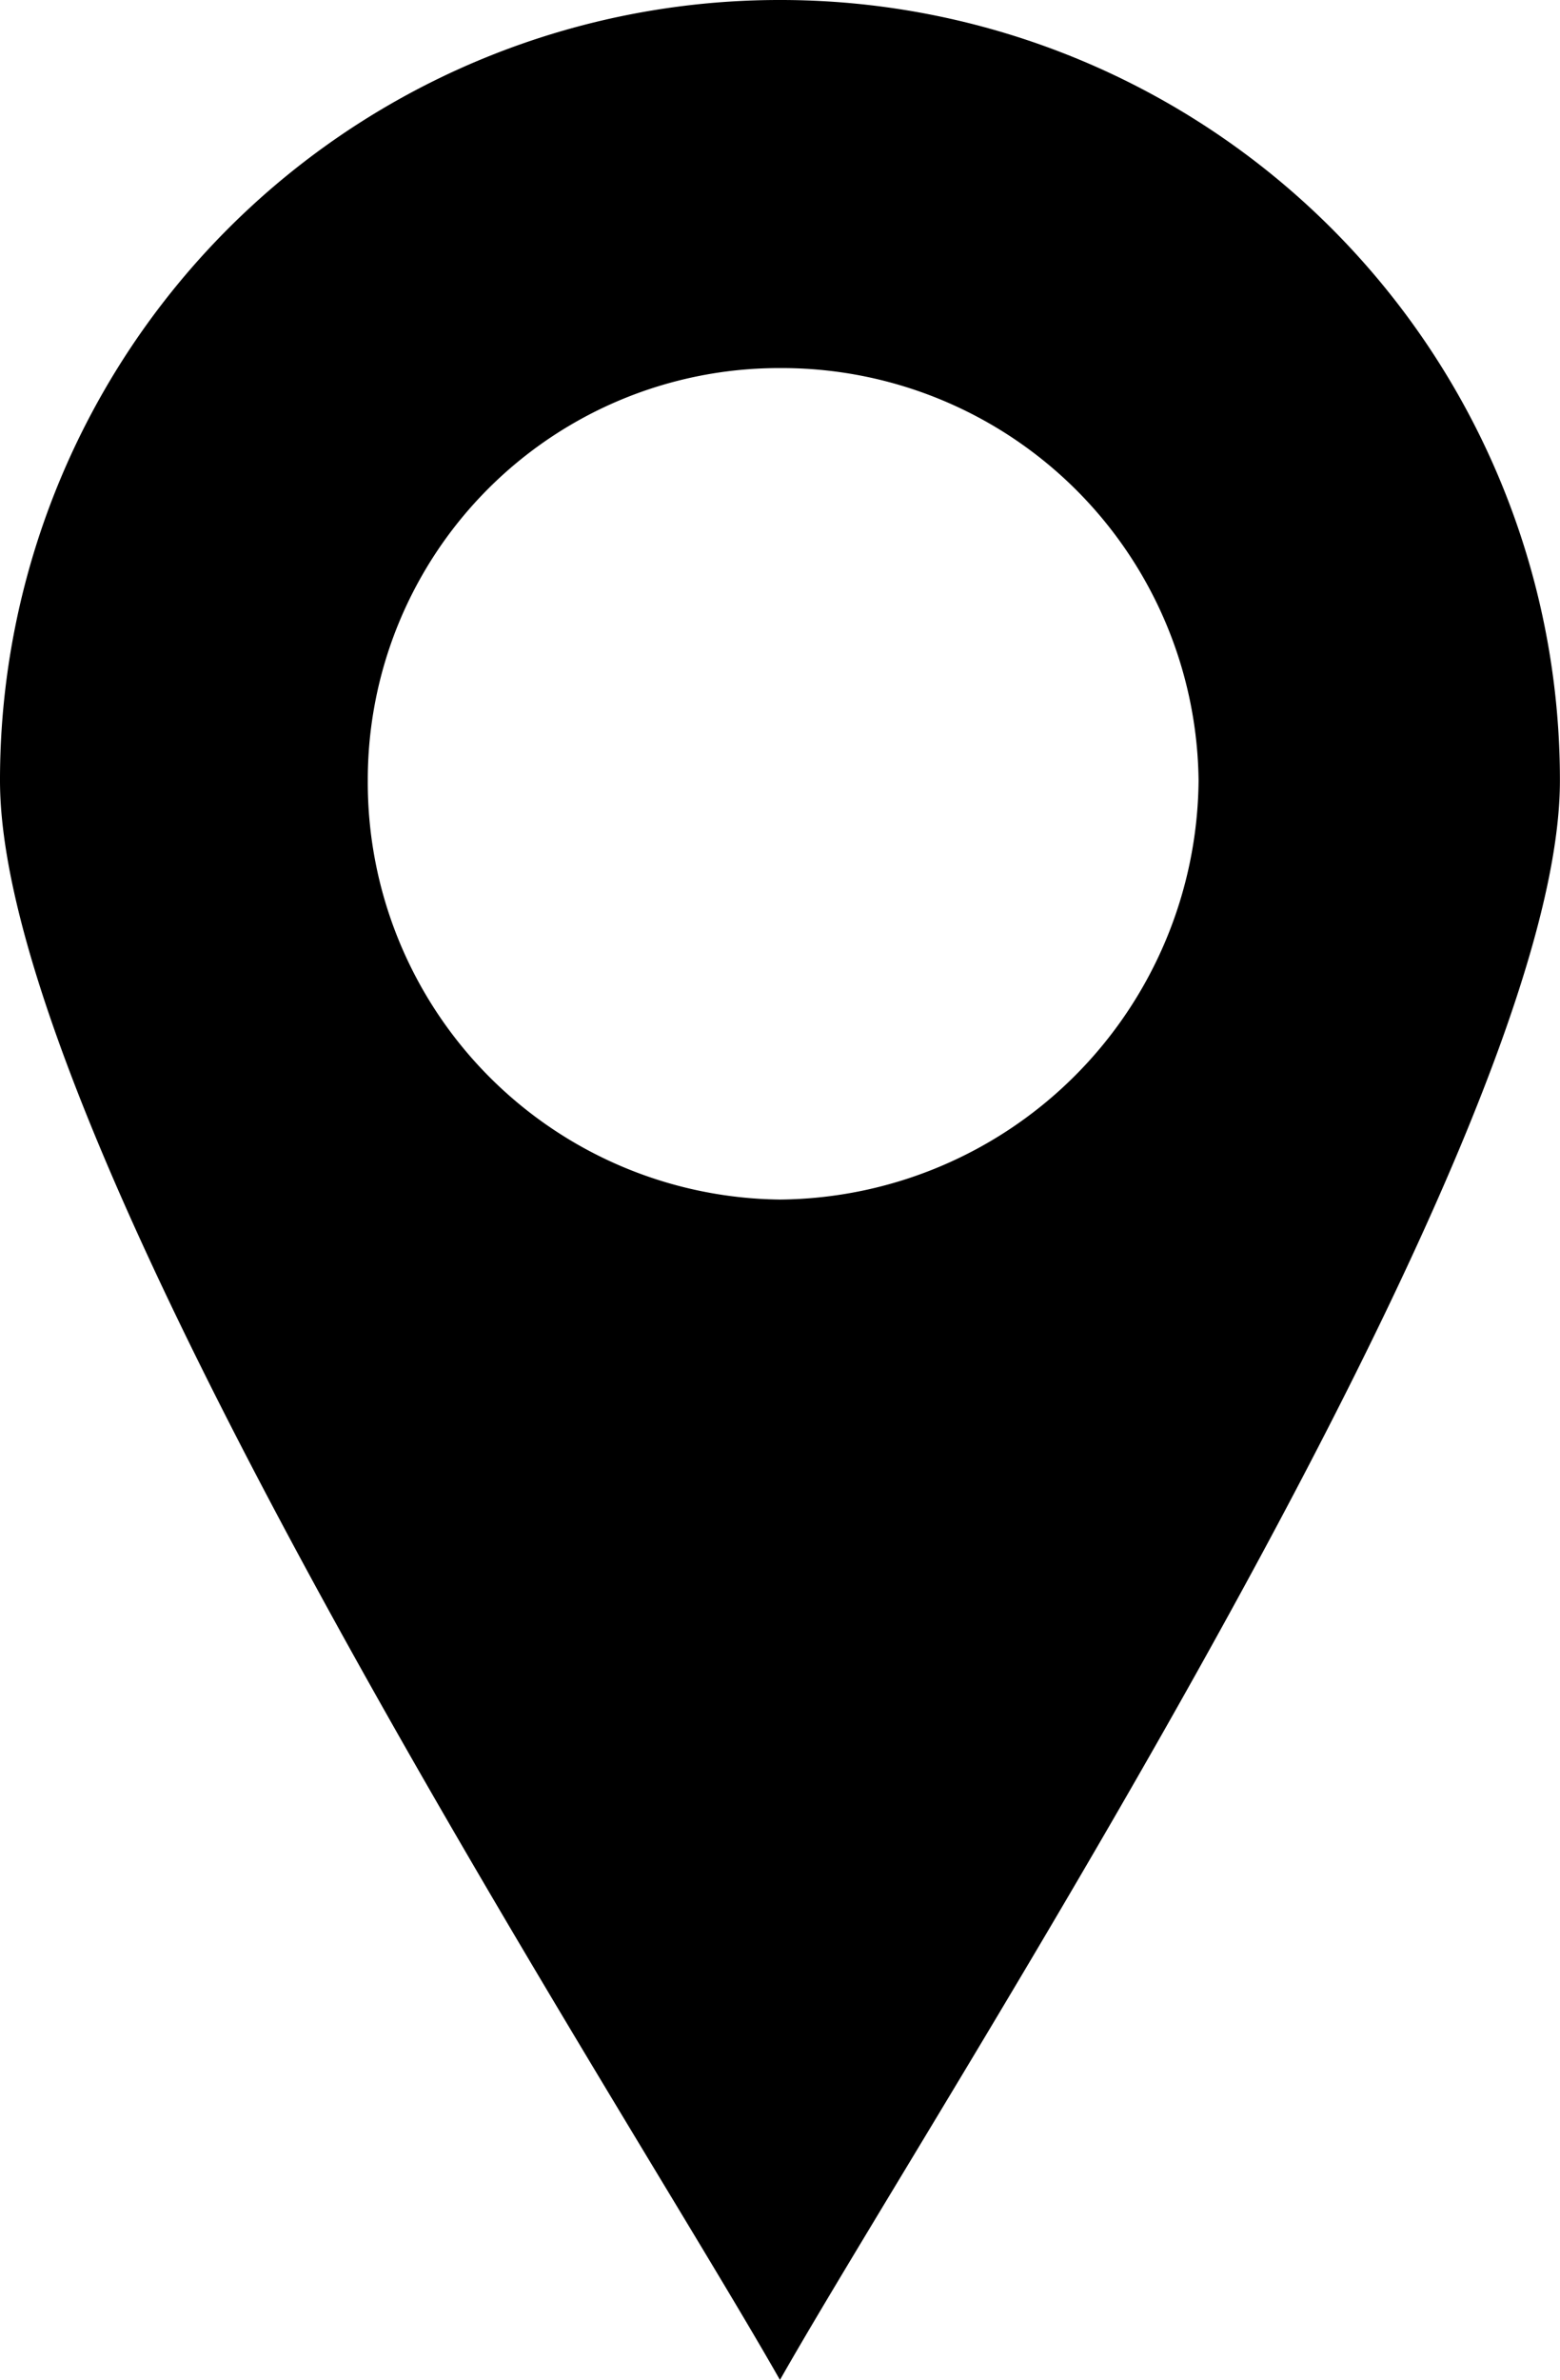 <svg id="Grupo_353" data-name="Grupo 353" xmlns="http://www.w3.org/2000/svg" width="17.921" height="27.319" viewBox="0 0 17.921 27.319">
  <path id="Caminho_729" data-name="Caminho 729" d="M8.96,0a8.954,8.954,0,0,1,8.96,8.96c0,4.225-7.139,15.153-8.96,18.358C7.139,24.113,0,13.186,0,8.96A8.954,8.954,0,0,1,8.96,0Zm0,4.225A4.788,4.788,0,0,1,13.769,8.96,4.851,4.851,0,0,1,8.96,13.769,4.788,4.788,0,0,1,4.225,8.96,4.726,4.726,0,0,1,8.96,4.225Z" fill-rule="evenodd"/>
</svg>
